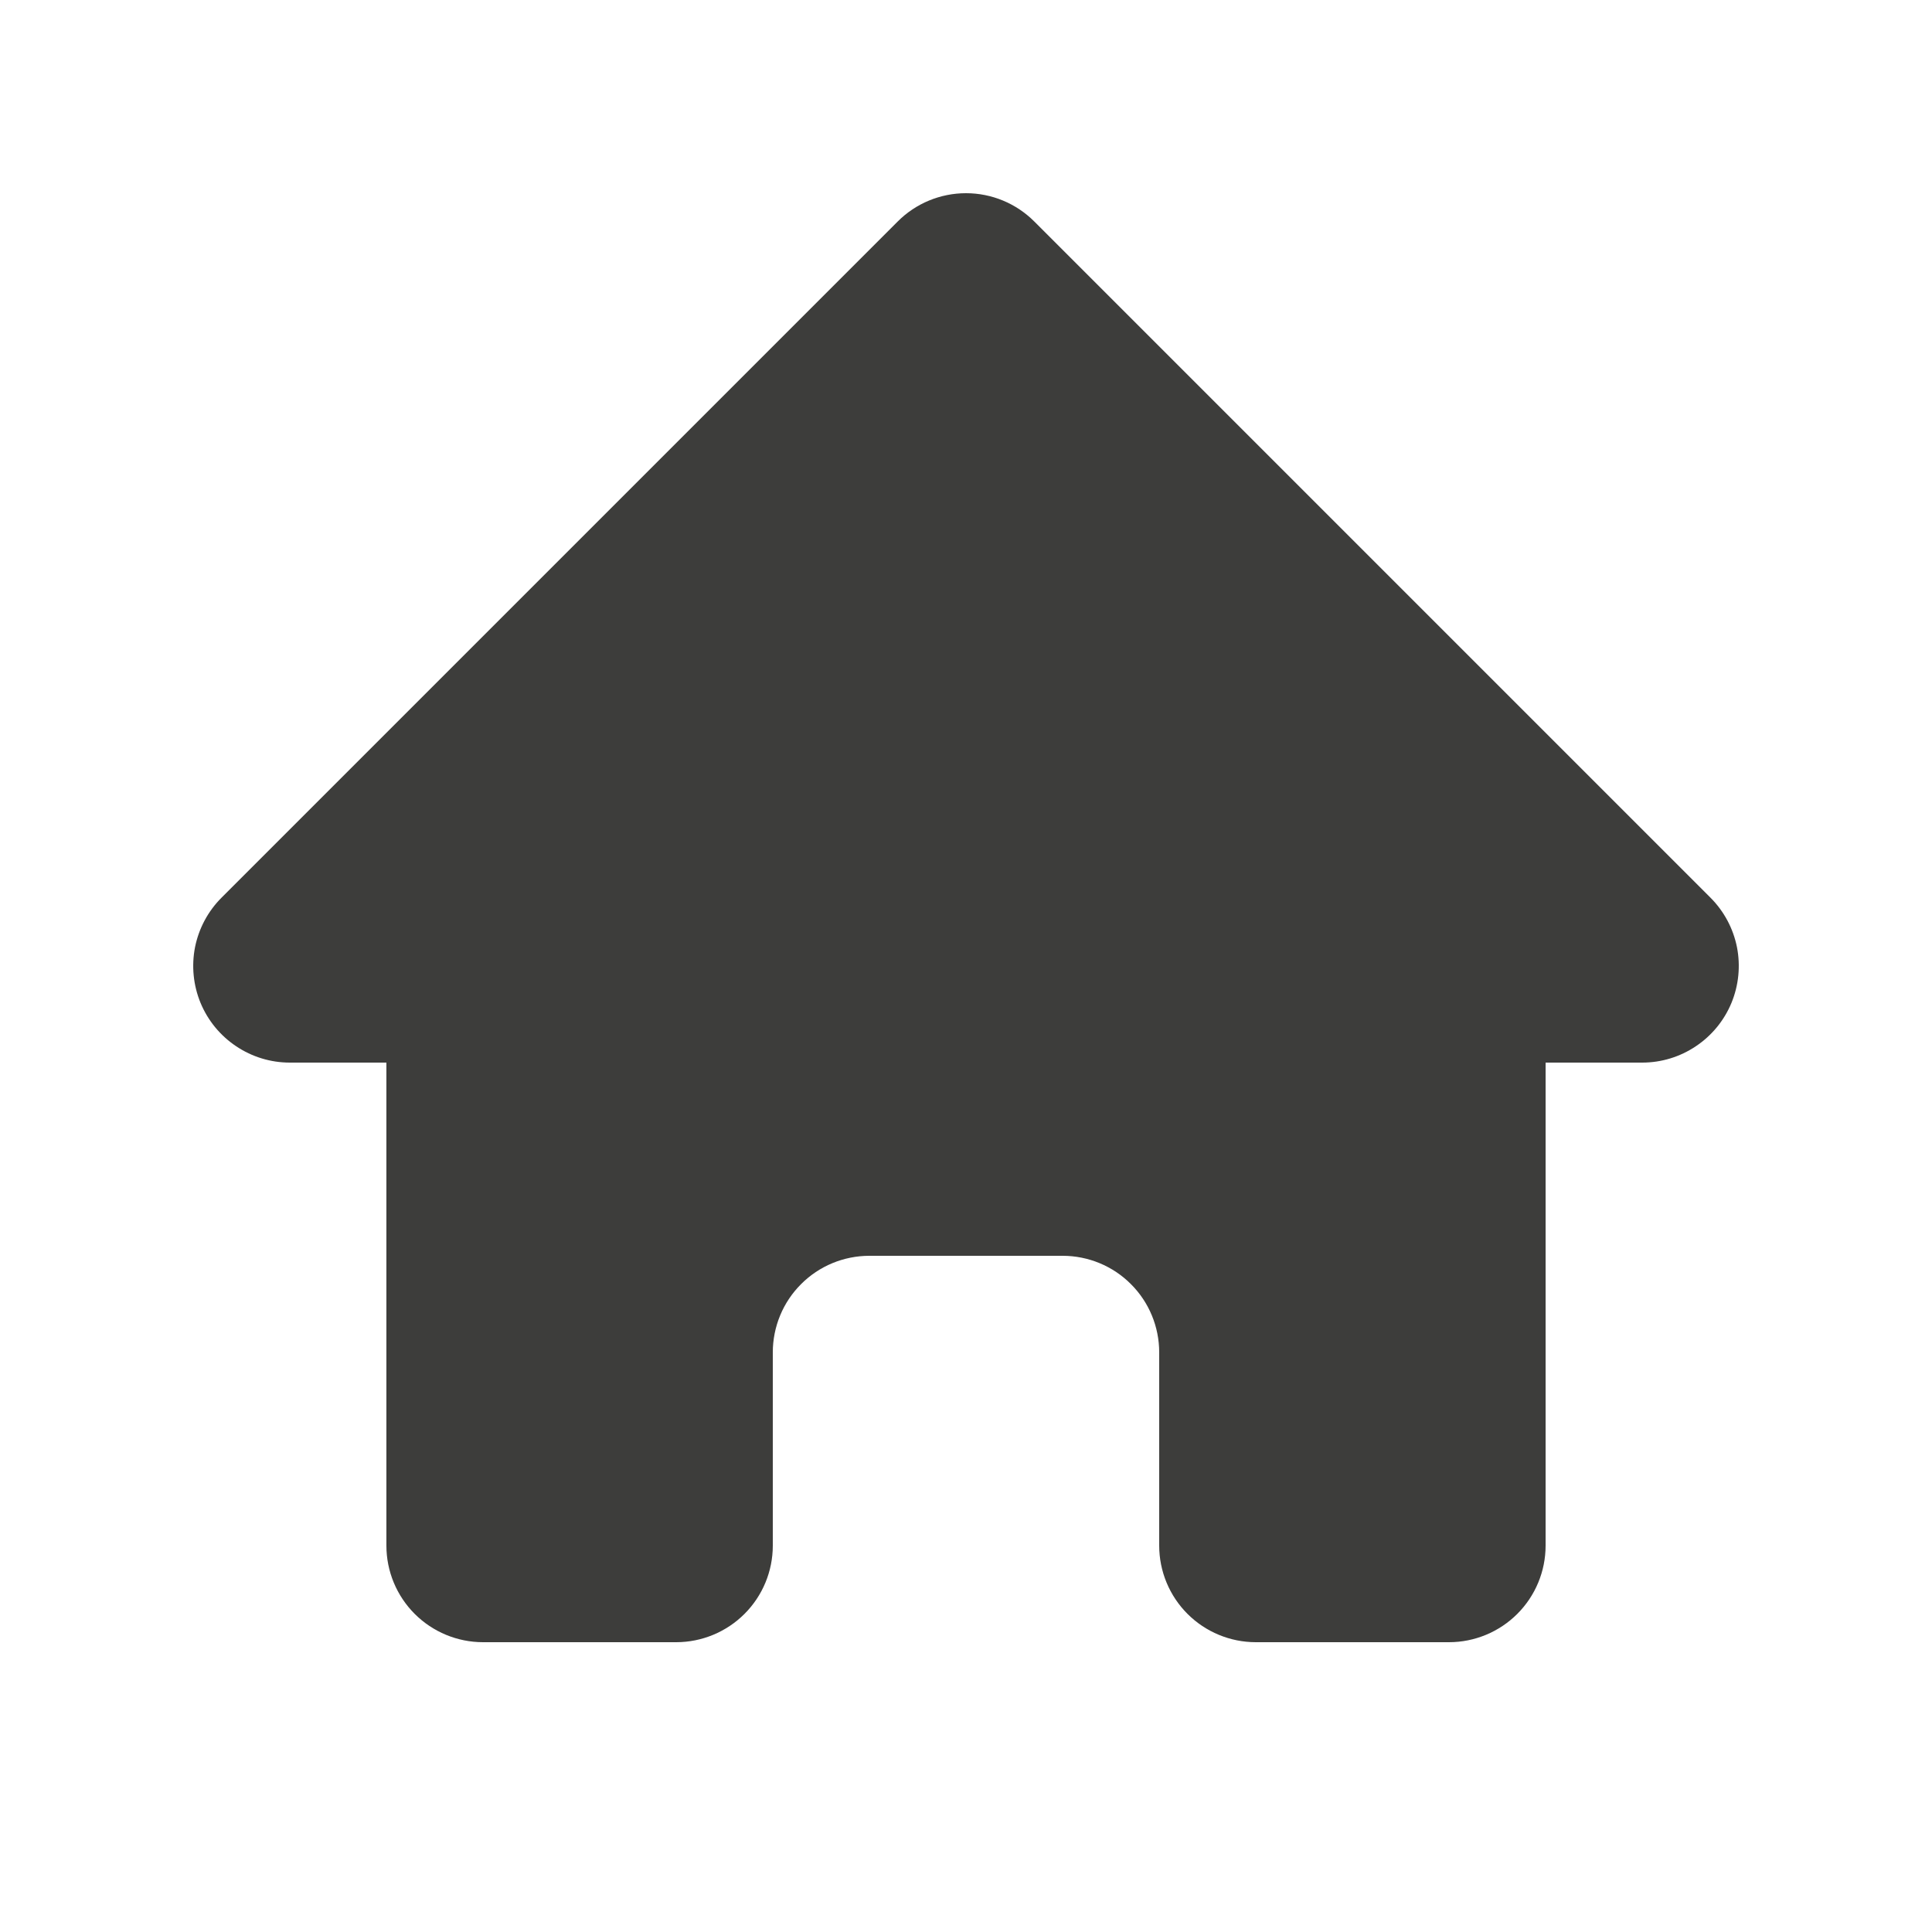 <svg width="20" height="20" viewBox="0 0 20 20" fill="none" xmlns="http://www.w3.org/2000/svg">
<g id="heroicons:home-20-solid">
<path id="Vector" fill-rule="evenodd" clip-rule="evenodd" d="M9.293 2.293C9.48 2.105 9.735 2 10 2C10.265 2 10.519 2.105 10.707 2.293L17.707 9.293C17.847 9.433 17.942 9.611 17.981 9.805C18.019 9.999 17.999 10.2 17.924 10.382C17.848 10.565 17.72 10.721 17.555 10.831C17.391 10.941 17.198 11 17 11H16V16C16 16.265 15.895 16.519 15.707 16.707C15.52 16.894 15.265 17 15 17H13C12.735 17 12.48 16.894 12.293 16.707C12.105 16.519 12 16.265 12 16V14C12 13.735 11.895 13.48 11.707 13.293C11.52 13.105 11.265 13 11 13H9C8.735 13 8.48 13.105 8.293 13.293C8.105 13.48 8 13.735 8 14V16C8 16.265 7.895 16.519 7.707 16.707C7.52 16.894 7.265 17 7 17H5C4.735 17 4.48 16.894 4.293 16.707C4.105 16.519 4 16.265 4 16V11H3C2.802 11 2.609 10.941 2.445 10.831C2.28 10.721 2.152 10.565 2.076 10.382C2.001 10.2 1.981 9.999 2.019 9.805C2.058 9.611 2.153 9.433 2.293 9.293L9.293 2.293Z" fill="#3D3D3B"/>
</g>
</svg>
